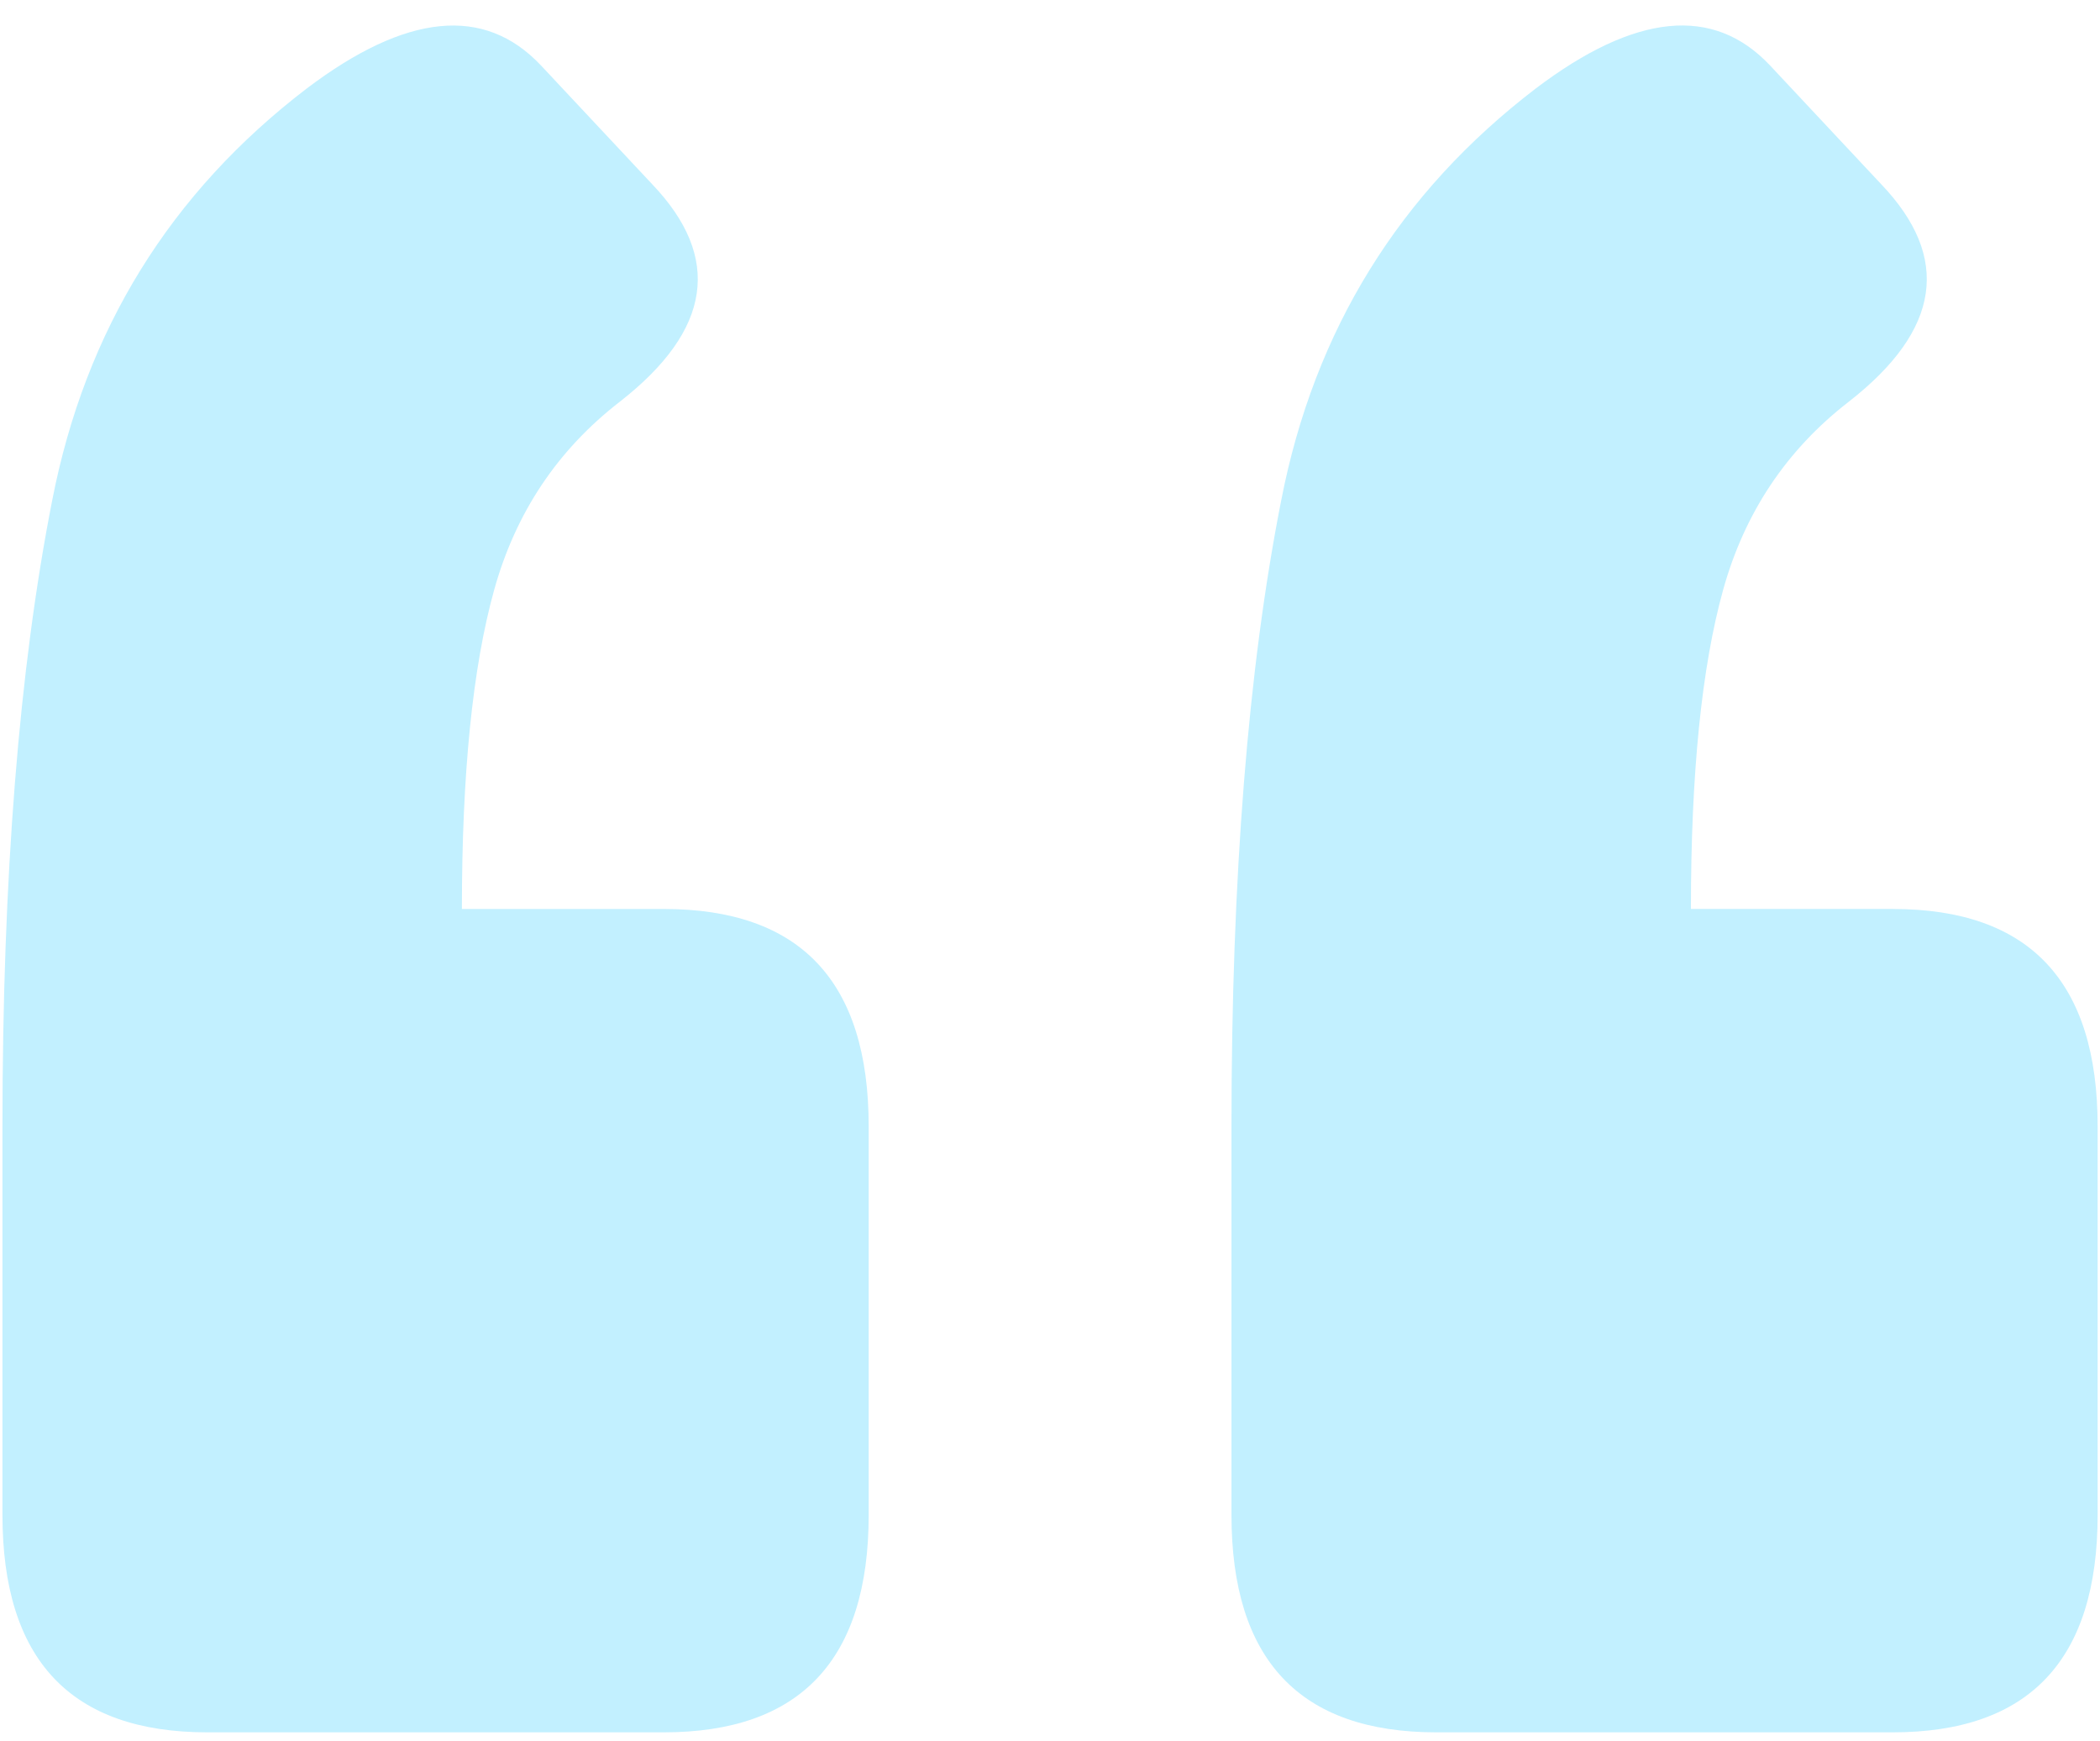 <svg xmlns="http://www.w3.org/2000/svg" width="41" height="34" fill="none"><path fill="#C2F0FF" d="M36.955 17.75c2.666 0 3.999 1.415 3.999 4.245v7.586c0 2.831-1.333 4.247-4 4.247h-8.912c-2.666 0-3.999-1.416-3.999-4.247v-7.586c0-4.869.324-8.945.972-12.228.647-3.322 2.304-6.001 4.97-8.04 1.942-1.471 3.466-1.622 4.57-.452l2.171 2.32c1.371 1.435 1.162 2.85-.628 4.247-1.219.943-2.038 2.17-2.457 3.68-.419 1.51-.628 3.585-.628 6.227h3.942Zm-23.995 0c2.666 0 4 1.415 4 4.245v7.586c0 2.831-1.334 4.247-4 4.247H4.048c-2.666 0-4-1.416-4-4.247v-7.586c0-4.869.325-8.945.972-12.228.647-3.322 2.304-6.001 4.97-8.04C7.933.257 9.456.106 10.56 1.276l2.172 2.32c1.37 1.435 1.161 2.85-.629 4.247-1.219.943-2.037 2.17-2.456 3.68-.42 1.51-.629 3.585-.629 6.227h3.942Z"/></svg>